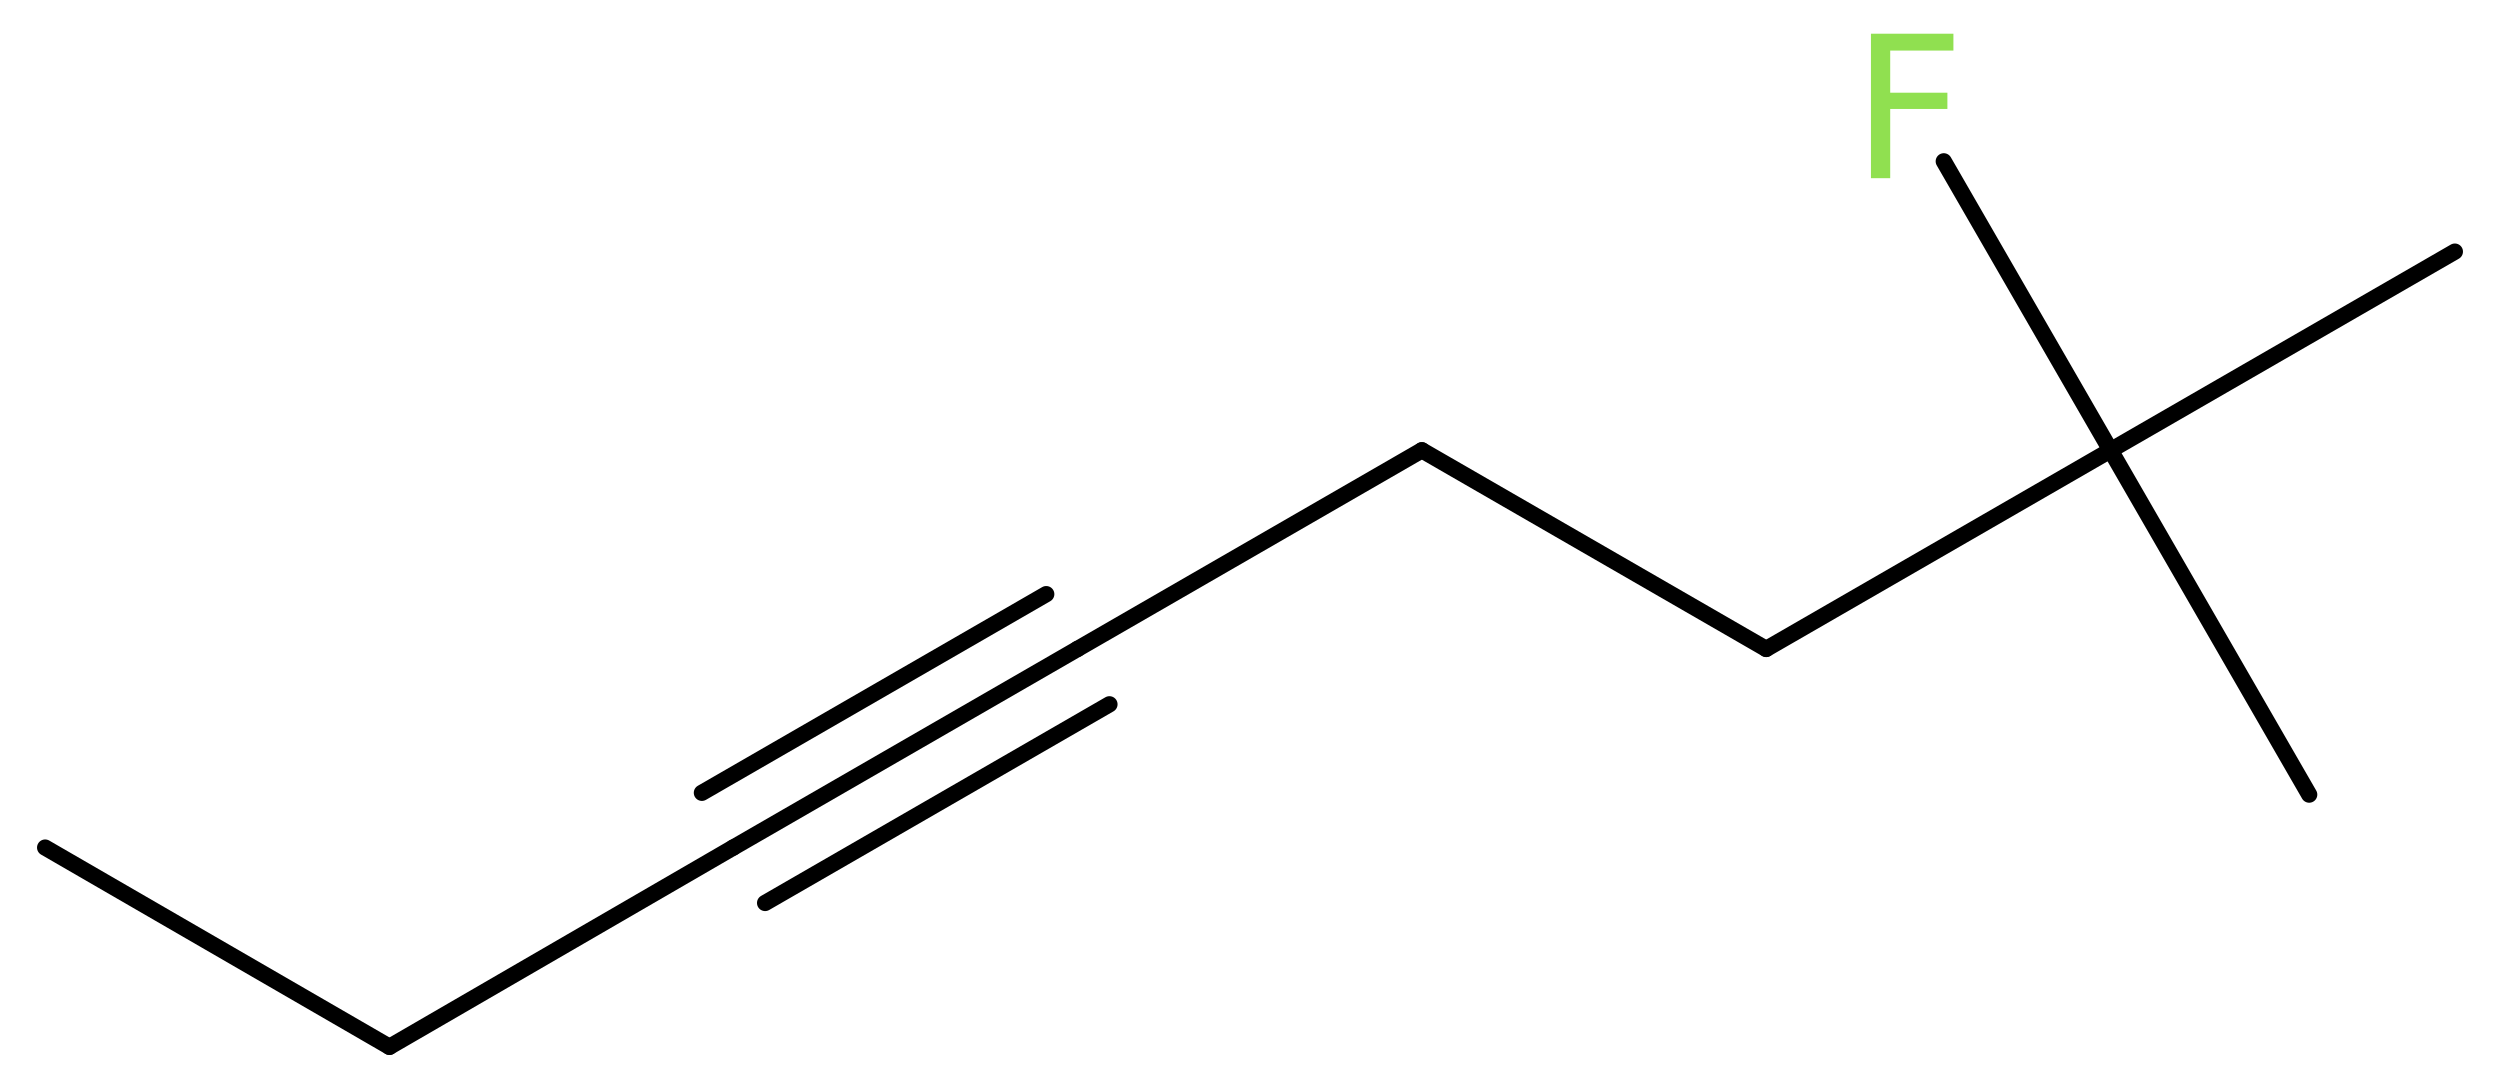 <?xml version='1.0' encoding='UTF-8'?>
<!DOCTYPE svg PUBLIC "-//W3C//DTD SVG 1.1//EN" "http://www.w3.org/Graphics/SVG/1.1/DTD/svg11.dtd">
<svg version='1.2' xmlns='http://www.w3.org/2000/svg' xmlns:xlink='http://www.w3.org/1999/xlink' width='41.53mm' height='18.13mm' viewBox='0 0 41.53 18.13'>
  <desc>Generated by the Chemistry Development Kit (http://github.com/cdk)</desc>
  <g stroke-linecap='round' stroke-linejoin='round' stroke='#000000' stroke-width='.27' fill='#90E050'>
    <rect x='.0' y='.0' width='42.0' height='19.0' fill='#FFFFFF' stroke='none'/>
    <g id='mol1' class='mol'>
      <line id='mol1bnd1' class='bond' x1='.75' y1='14.08' x2='6.47' y2='17.39'/>
      <line id='mol1bnd2' class='bond' x1='6.47' y1='17.39' x2='12.18' y2='14.08'/>
      <g id='mol1bnd3' class='bond'>
        <line x1='12.18' y1='14.08' x2='17.9' y2='10.78'/>
        <line x1='11.66' y1='13.17' x2='17.38' y2='9.87'/>
        <line x1='12.71' y1='15.0' x2='18.43' y2='11.7'/>
      </g>
      <line id='mol1bnd4' class='bond' x1='17.9' y1='10.78' x2='23.62' y2='7.48'/>
      <line id='mol1bnd5' class='bond' x1='23.62' y1='7.48' x2='29.34' y2='10.78'/>
      <line id='mol1bnd6' class='bond' x1='29.34' y1='10.78' x2='35.06' y2='7.48'/>
      <line id='mol1bnd7' class='bond' x1='35.06' y1='7.48' x2='38.36' y2='13.2'/>
      <line id='mol1bnd8' class='bond' x1='35.06' y1='7.48' x2='40.78' y2='4.18'/>
      <line id='mol1bnd9' class='bond' x1='35.06' y1='7.48' x2='32.29' y2='2.68'/>
      <path id='mol1atm10' class='atom' d='M31.07 .56h1.38v.28h-1.05v.7h.95v.27h-.95v1.15h-.32v-2.4z' stroke='none'/>
    </g>
  </g>
</svg>
